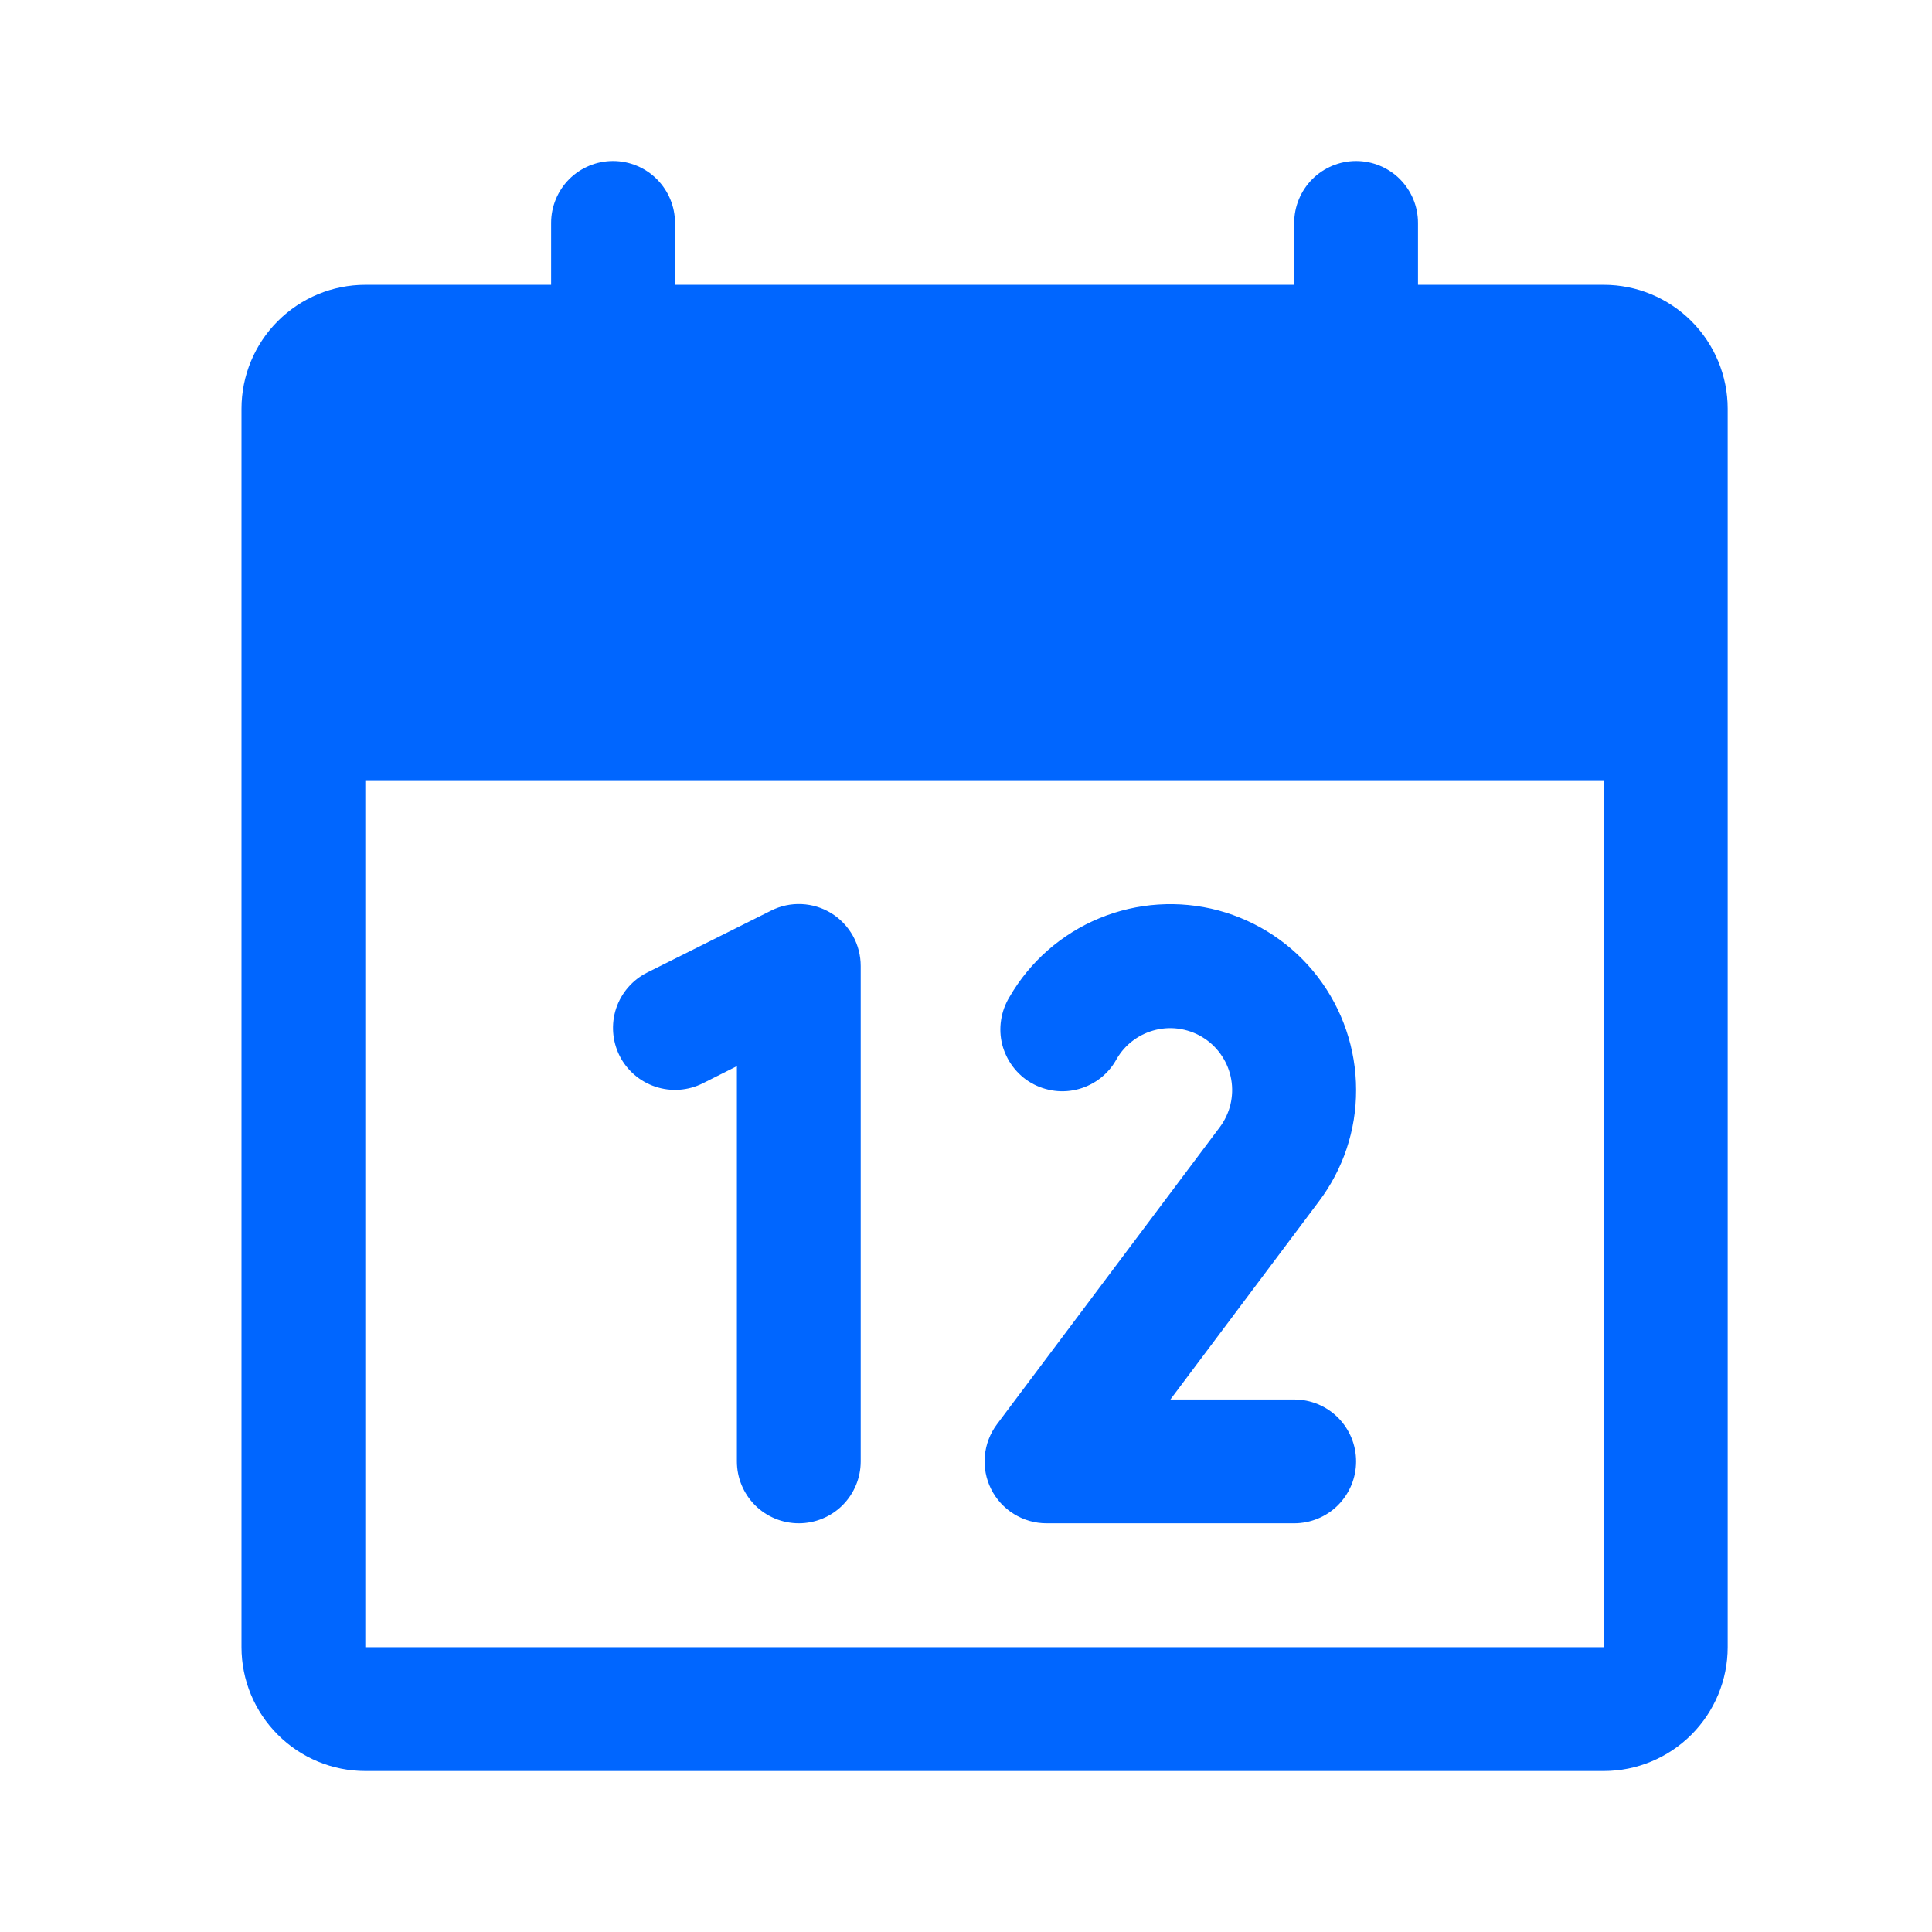 <svg width="24" height="24" viewBox="0 0 24 24" fill="none" xmlns="http://www.w3.org/2000/svg">
<path d="M19.923 3.538H17.615V2.769C17.615 2.565 17.534 2.37 17.39 2.225C17.246 2.081 17.05 2 16.846 2C16.642 2 16.447 2.081 16.302 2.225C16.158 2.37 16.077 2.565 16.077 2.769V3.538H8.385V2.769C8.385 2.565 8.304 2.37 8.159 2.225C8.015 2.081 7.819 2 7.615 2C7.411 2 7.216 2.081 7.071 2.225C6.927 2.37 6.846 2.565 6.846 2.769V3.538H4.538C4.13 3.538 3.739 3.701 3.451 3.989C3.162 4.278 3 4.669 3 5.077V20.462C3 20.87 3.162 21.261 3.451 21.549C3.739 21.838 4.13 22 4.538 22H19.923C20.331 22 20.722 21.838 21.011 21.549C21.299 21.261 21.462 20.87 21.462 20.462V5.077C21.462 4.669 21.299 4.278 21.011 3.989C20.722 3.701 20.331 3.538 19.923 3.538ZM19.923 20.462H4.538V9.692H19.923V20.462ZM10.692 12V18.154C10.692 18.358 10.611 18.553 10.467 18.698C10.323 18.842 10.127 18.923 9.923 18.923C9.719 18.923 9.523 18.842 9.379 18.698C9.235 18.553 9.154 18.358 9.154 18.154V13.244L8.729 13.458C8.546 13.549 8.335 13.564 8.141 13.499C7.948 13.435 7.787 13.296 7.696 13.114C7.605 12.931 7.59 12.72 7.654 12.526C7.719 12.332 7.858 12.172 8.04 12.081L9.579 11.312C9.696 11.253 9.827 11.225 9.958 11.231C10.089 11.237 10.216 11.276 10.328 11.345C10.439 11.414 10.531 11.511 10.595 11.625C10.659 11.74 10.692 11.869 10.692 12ZM16.381 14.928L14.539 17.385H16.077C16.281 17.385 16.477 17.466 16.621 17.61C16.765 17.754 16.846 17.95 16.846 18.154C16.846 18.358 16.765 18.553 16.621 18.698C16.477 18.842 16.281 18.923 16.077 18.923H13C12.857 18.923 12.717 18.883 12.596 18.808C12.474 18.733 12.376 18.626 12.312 18.498C12.248 18.37 12.221 18.227 12.234 18.085C12.247 17.942 12.299 17.807 12.385 17.692L15.152 14.003C15.215 13.919 15.26 13.823 15.285 13.721C15.309 13.62 15.313 13.514 15.295 13.41C15.277 13.307 15.239 13.209 15.181 13.121C15.124 13.033 15.05 12.958 14.962 12.9C14.875 12.842 14.777 12.803 14.673 12.784C14.57 12.765 14.464 12.768 14.362 12.792C14.26 12.816 14.164 12.86 14.08 12.922C13.995 12.984 13.925 13.063 13.872 13.154C13.823 13.244 13.757 13.324 13.676 13.388C13.596 13.452 13.504 13.499 13.405 13.527C13.306 13.555 13.203 13.563 13.101 13.55C12.999 13.537 12.9 13.504 12.811 13.453C12.722 13.402 12.645 13.333 12.583 13.251C12.521 13.169 12.476 13.075 12.45 12.976C12.425 12.876 12.42 12.773 12.436 12.671C12.451 12.57 12.487 12.472 12.54 12.385C12.794 11.945 13.187 11.601 13.656 11.407C14.125 11.213 14.645 11.179 15.136 11.31C15.626 11.442 16.06 11.731 16.369 12.134C16.678 12.537 16.846 13.031 16.846 13.539C16.848 14.04 16.684 14.528 16.381 14.928Z" fill="#0066FF"/>
</svg>
